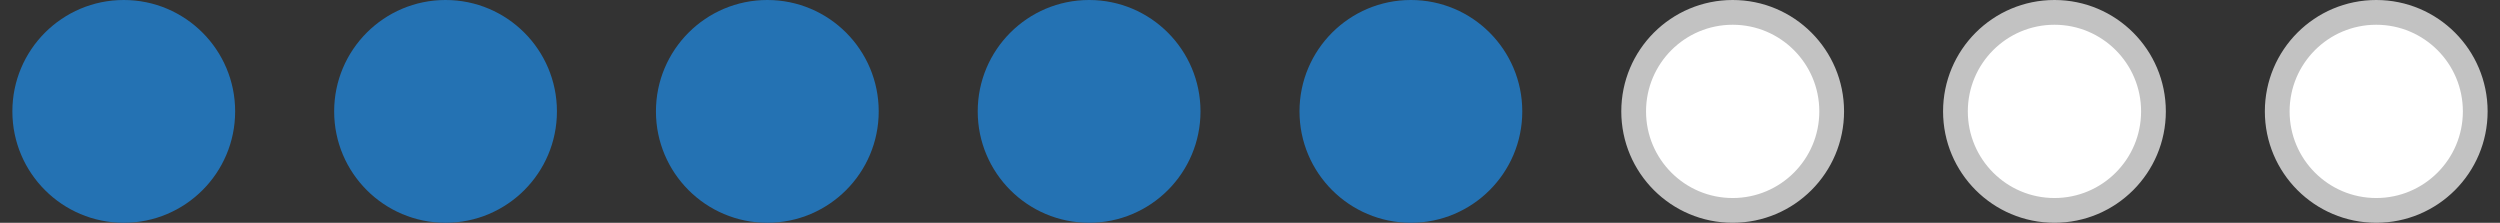 <?xml version="1.0" encoding="UTF-8"?> <svg xmlns="http://www.w3.org/2000/svg" width="101" height="9" viewBox="0 0 101 9" fill="none" preserveAspectRatio="xMinYMin meet"><rect x="0" y="0" width="101" height="9" fill="#333333" stroke="none"/><circle cx="5" cy="4.5" r="4.5" fill="#2472B3"></circle><circle cx="18" cy="4.5" r="4.5" fill="#2472B3"></circle><circle cx="31" cy="4.5" r="4.5" fill="#2472B3"></circle><circle cx="44" cy="4.5" r="4.5" fill="#2472B3"></circle><circle cx="57" cy="4.5" r="4.5" fill="#2472B3"></circle><circle cx="70" cy="4.5" r="4" fill="white" stroke="#C2C2C2"></circle><circle cx="83" cy="4.5" r="4" fill="white" stroke="#C2C2C2"></circle><circle cx="96" cy="4.5" r="4" fill="white" stroke="#C2C2C2"></circle></svg> 